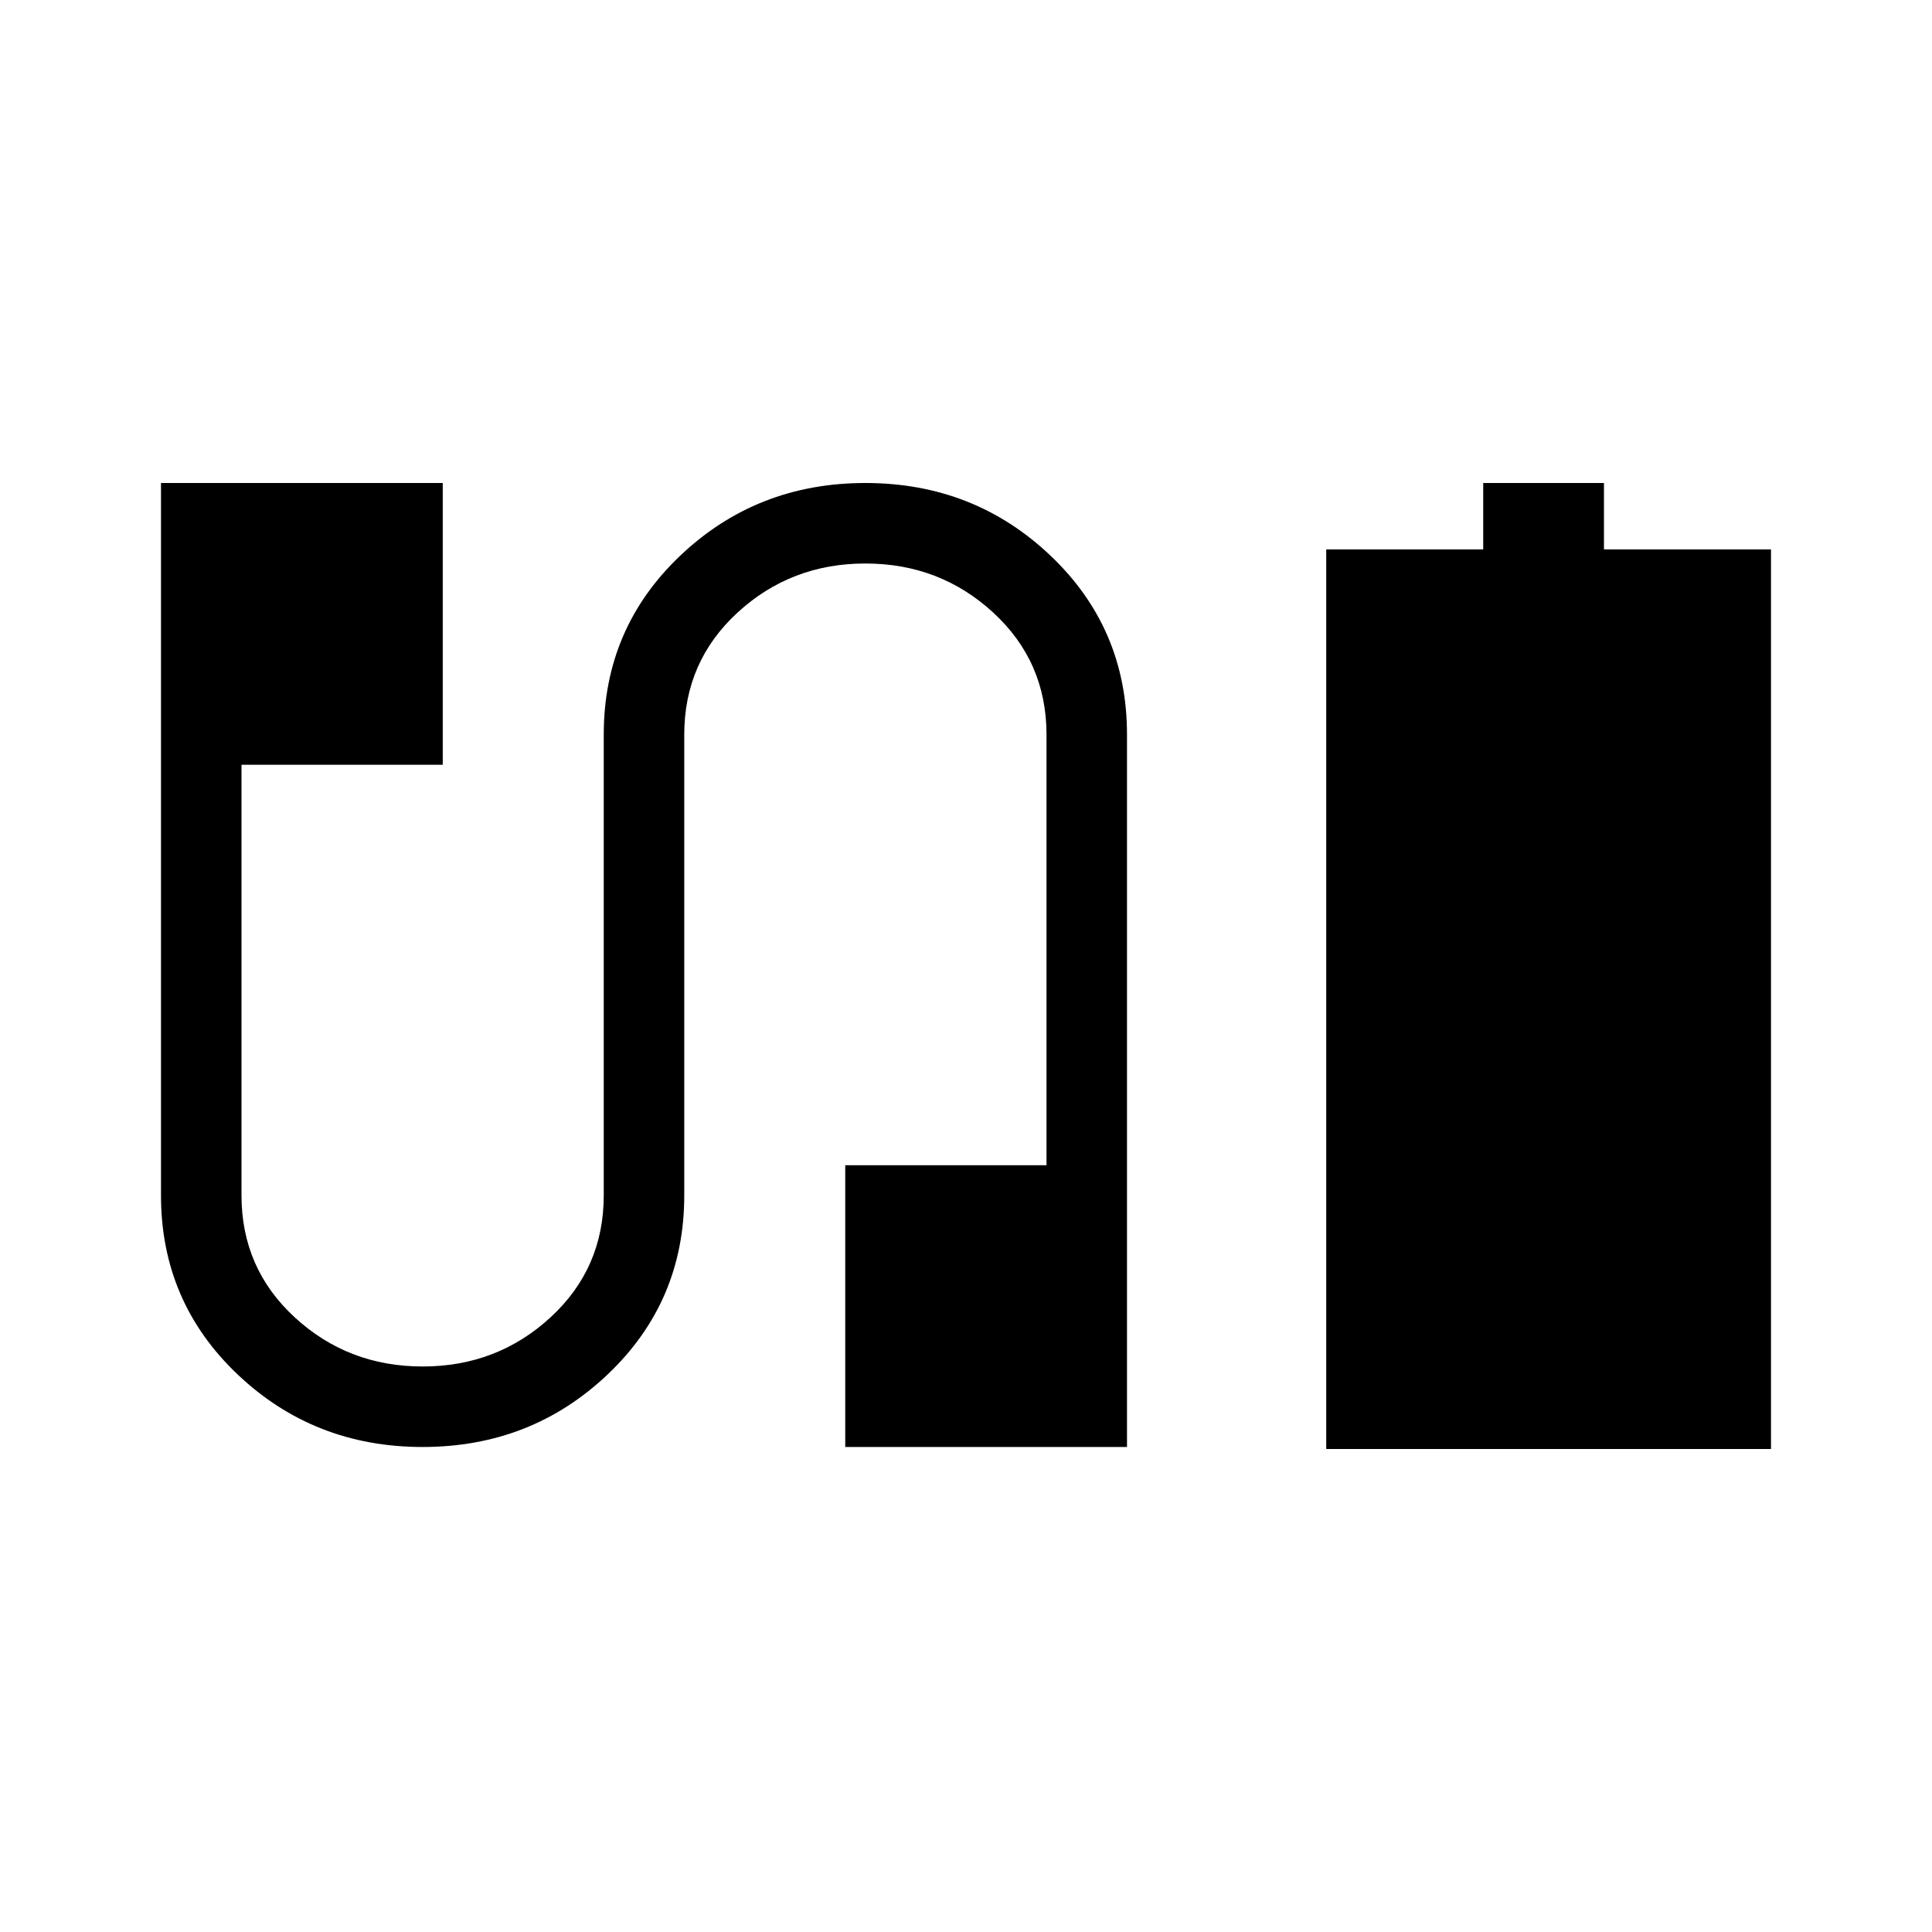 <svg xmlns="http://www.w3.org/2000/svg" width="48" height="48" viewBox="0 -960 960 960"><path d="M659-240v-447h78v-33h60v33h83v447H659Zm-449-1q-54 0-92-36.111T80-366v-354h140v140H120v214q0 36.267 26.5 60.633Q173-281 210-281t63.5-24.367Q300-329.733 300-366v-229q0-52.778 38-88.889T430-720q54 0 92 36.111T560-595v354H420v-140h100v-214q0-36.267-26.5-60.633Q467-680 430-680t-63.5 24.367Q340-631.267 340-595v229q0 52.778-38 88.889T210-241Z"/></svg>